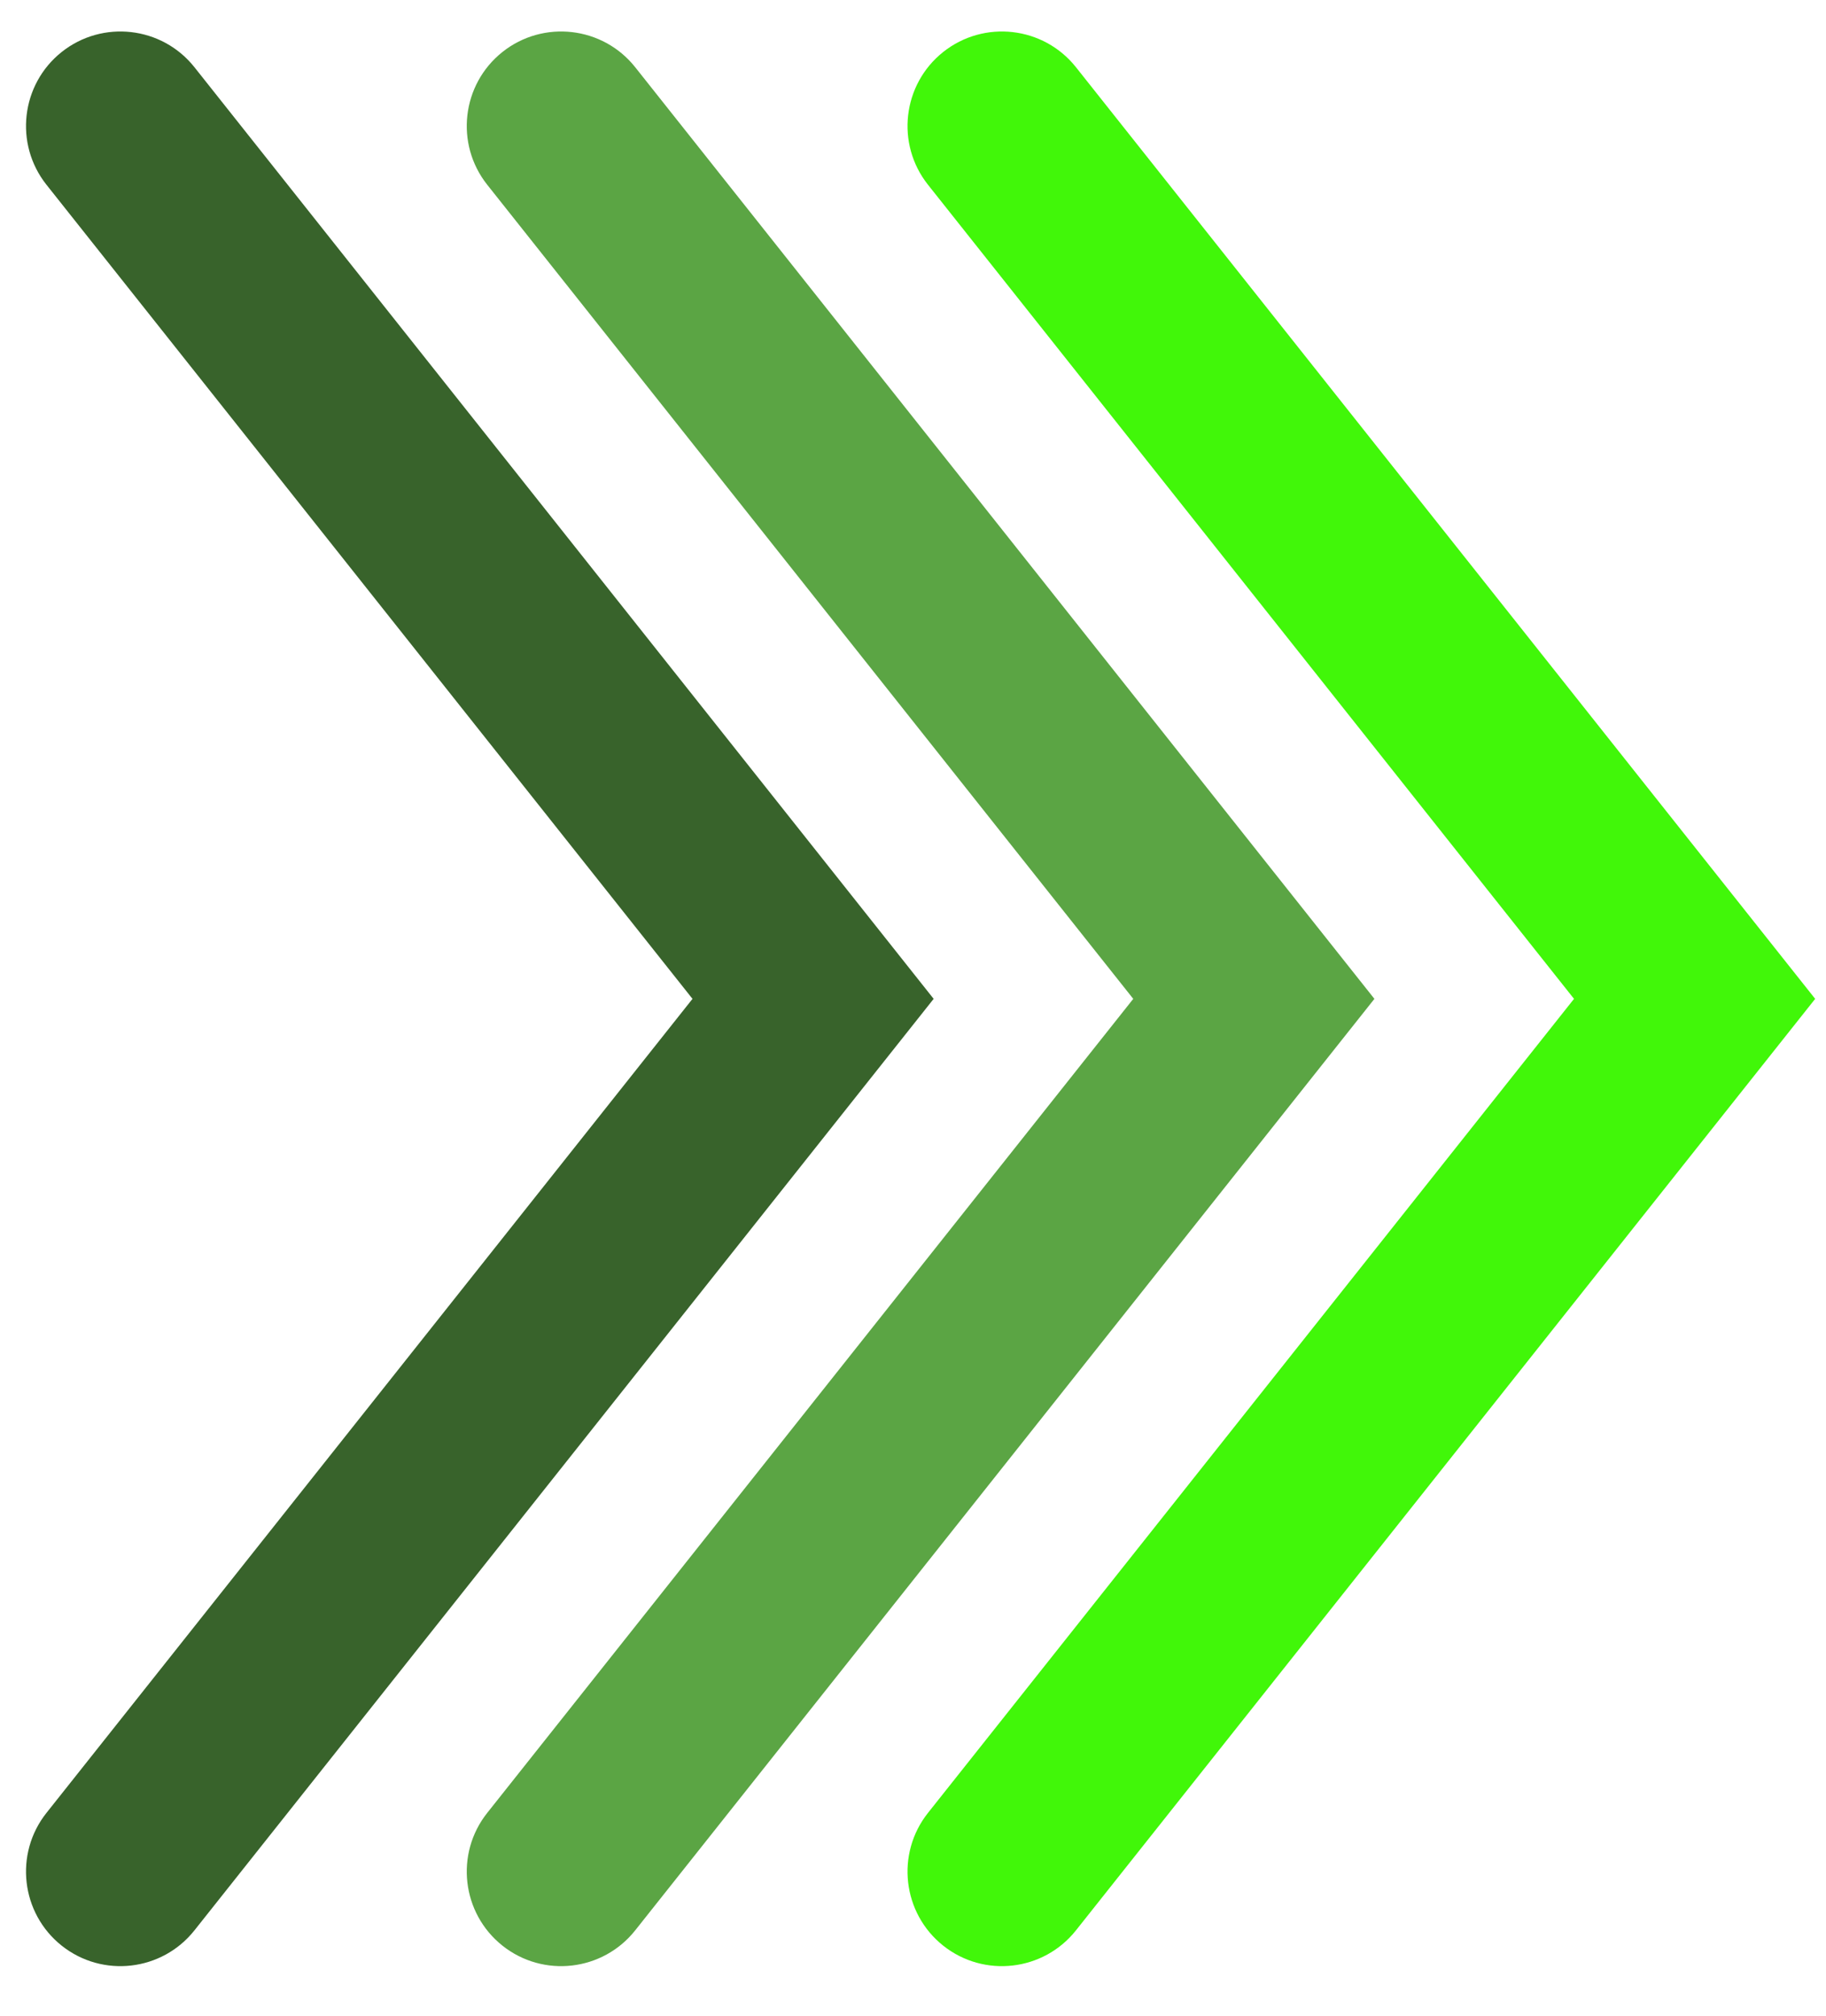 <svg width="29" height="32" viewBox="0 0 29 32" fill="none" xmlns="http://www.w3.org/2000/svg">
<path d="M3.088 30.645C2.573 31.294 1.629 31.403 0.98 30.888C0.332 30.373 0.223 29.429 0.738 28.78L10.998 15.857L0.738 2.933C0.223 2.284 0.332 1.34 0.98 0.825C1.629 0.31 2.573 0.419 3.088 1.067L14.828 15.857L3.088 30.645Z" fill="#38632B"/>
<path d="M10.088 30.645C9.573 31.294 8.629 31.403 7.98 30.888C7.332 30.373 7.223 29.429 7.738 28.78L17.998 15.857L7.738 2.933C7.223 2.284 7.332 1.34 7.98 0.825C8.629 0.31 9.573 0.419 10.088 1.067L21.828 15.857L10.088 30.645Z" fill="#5BA544"/>
<path d="M17.088 30.645C16.573 31.294 15.629 31.403 14.98 30.888C14.332 30.373 14.223 29.429 14.738 28.78L24.998 15.857L14.738 2.933C14.223 2.284 14.332 1.34 14.98 0.825C15.629 0.31 16.573 0.419 17.088 1.067L28.828 15.857L17.088 30.645Z" fill="#41F709"/>
</svg>

